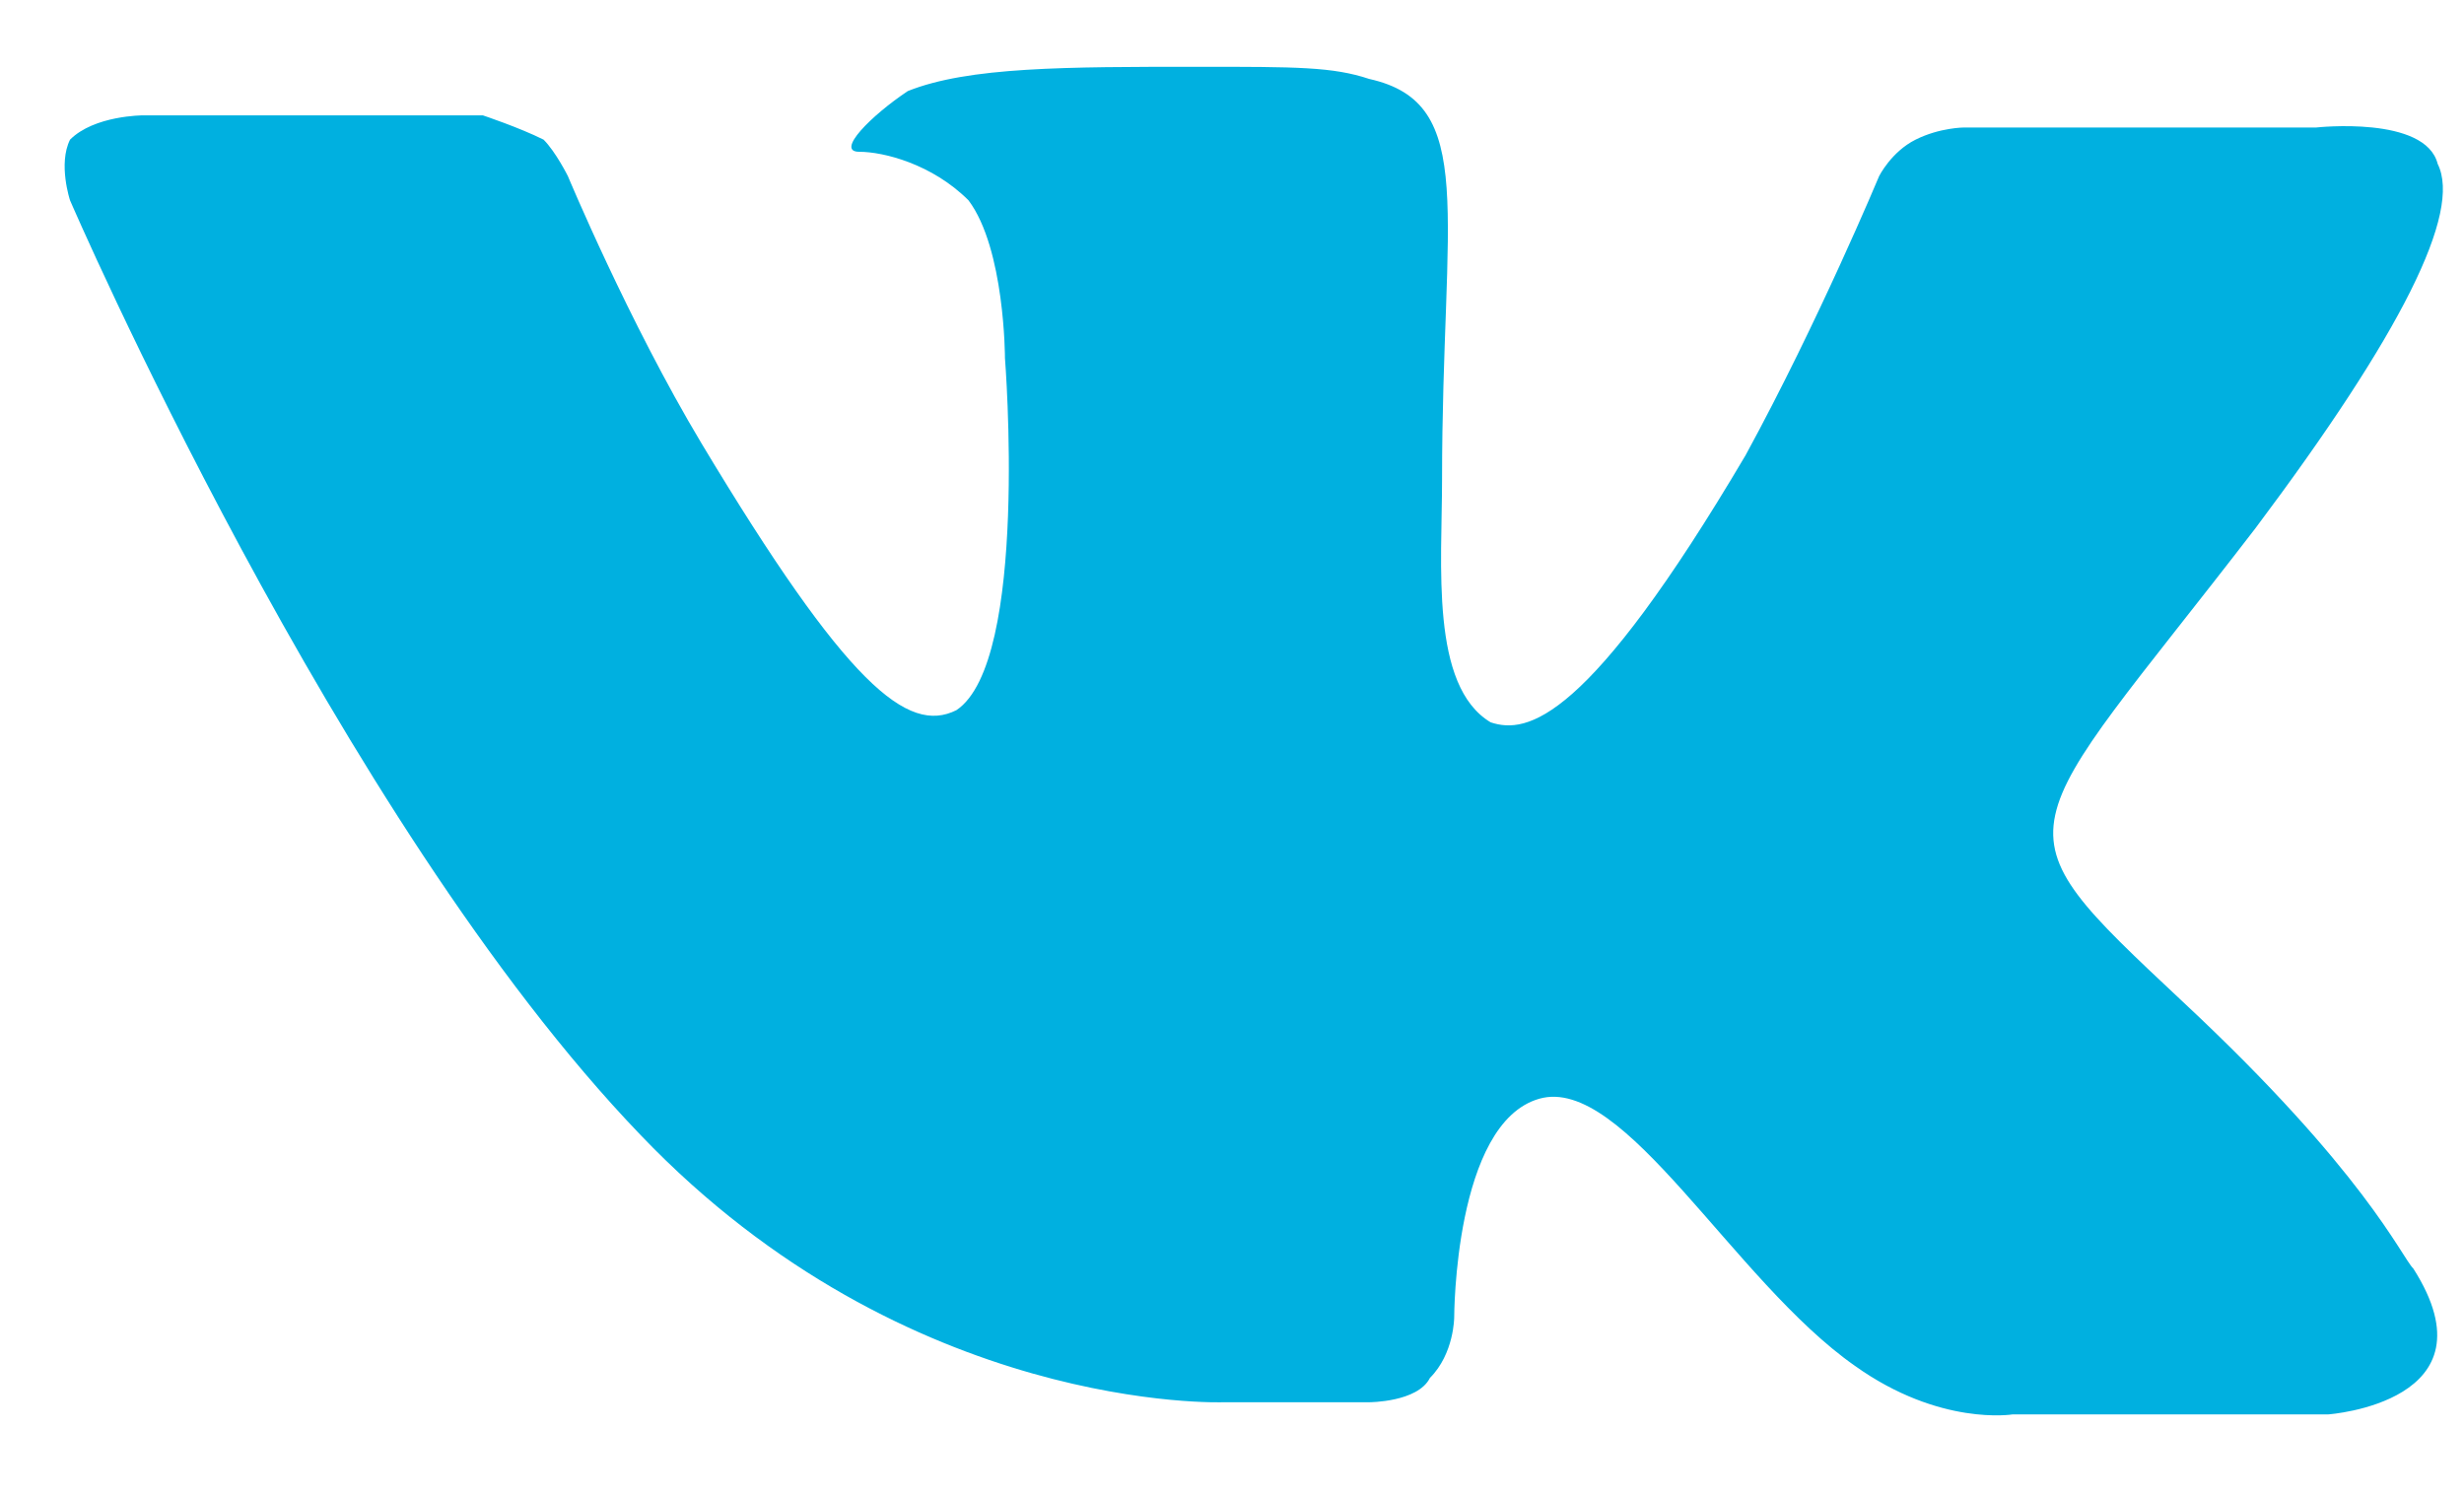 <svg width="28" height="17" viewBox="0 0 28 17" fill="none" xmlns="http://www.w3.org/2000/svg">
<path d="M13.903 15.936H15.559C15.559 15.936 16.111 15.936 16.249 15.66C16.525 15.384 16.525 14.97 16.525 14.97C16.525 14.97 16.525 12.763 17.491 12.487C18.456 12.211 19.698 14.556 21.078 15.522C22.044 16.212 22.872 16.074 22.872 16.074H26.459C26.459 16.074 28.391 15.936 27.425 14.418C27.287 14.28 26.873 13.315 24.803 11.383C22.596 9.313 22.872 9.589 25.631 6.002C27.287 3.794 27.977 2.414 27.701 1.863C27.563 1.311 26.321 1.449 26.321 1.449H22.32C22.32 1.449 22.044 1.449 21.768 1.587C21.492 1.725 21.354 2.001 21.354 2.001C21.354 2.001 20.664 3.656 19.836 5.174C18.043 8.209 17.353 8.347 16.939 8.209C16.249 7.795 16.387 6.416 16.387 5.45C16.387 2.414 16.801 1.173 15.559 0.897C15.145 0.759 14.731 0.759 13.627 0.759C12.11 0.759 11.006 0.759 10.316 1.035C9.902 1.311 9.488 1.725 9.764 1.725C10.04 1.725 10.592 1.863 11.006 2.277C11.42 2.828 11.42 4.07 11.42 4.07C11.42 4.07 11.696 7.52 10.868 8.071C10.316 8.347 9.626 7.795 7.97 5.036C7.143 3.656 6.453 2.001 6.453 2.001C6.453 2.001 6.315 1.725 6.177 1.587C5.901 1.449 5.487 1.311 5.487 1.311H1.624C1.624 1.311 1.072 1.311 0.796 1.587C0.658 1.863 0.796 2.277 0.796 2.277C0.796 2.277 3.831 9.313 7.281 12.901C10.316 16.074 13.903 15.936 13.903 15.936Z" fill="#00B0E0"/>
</svg>
